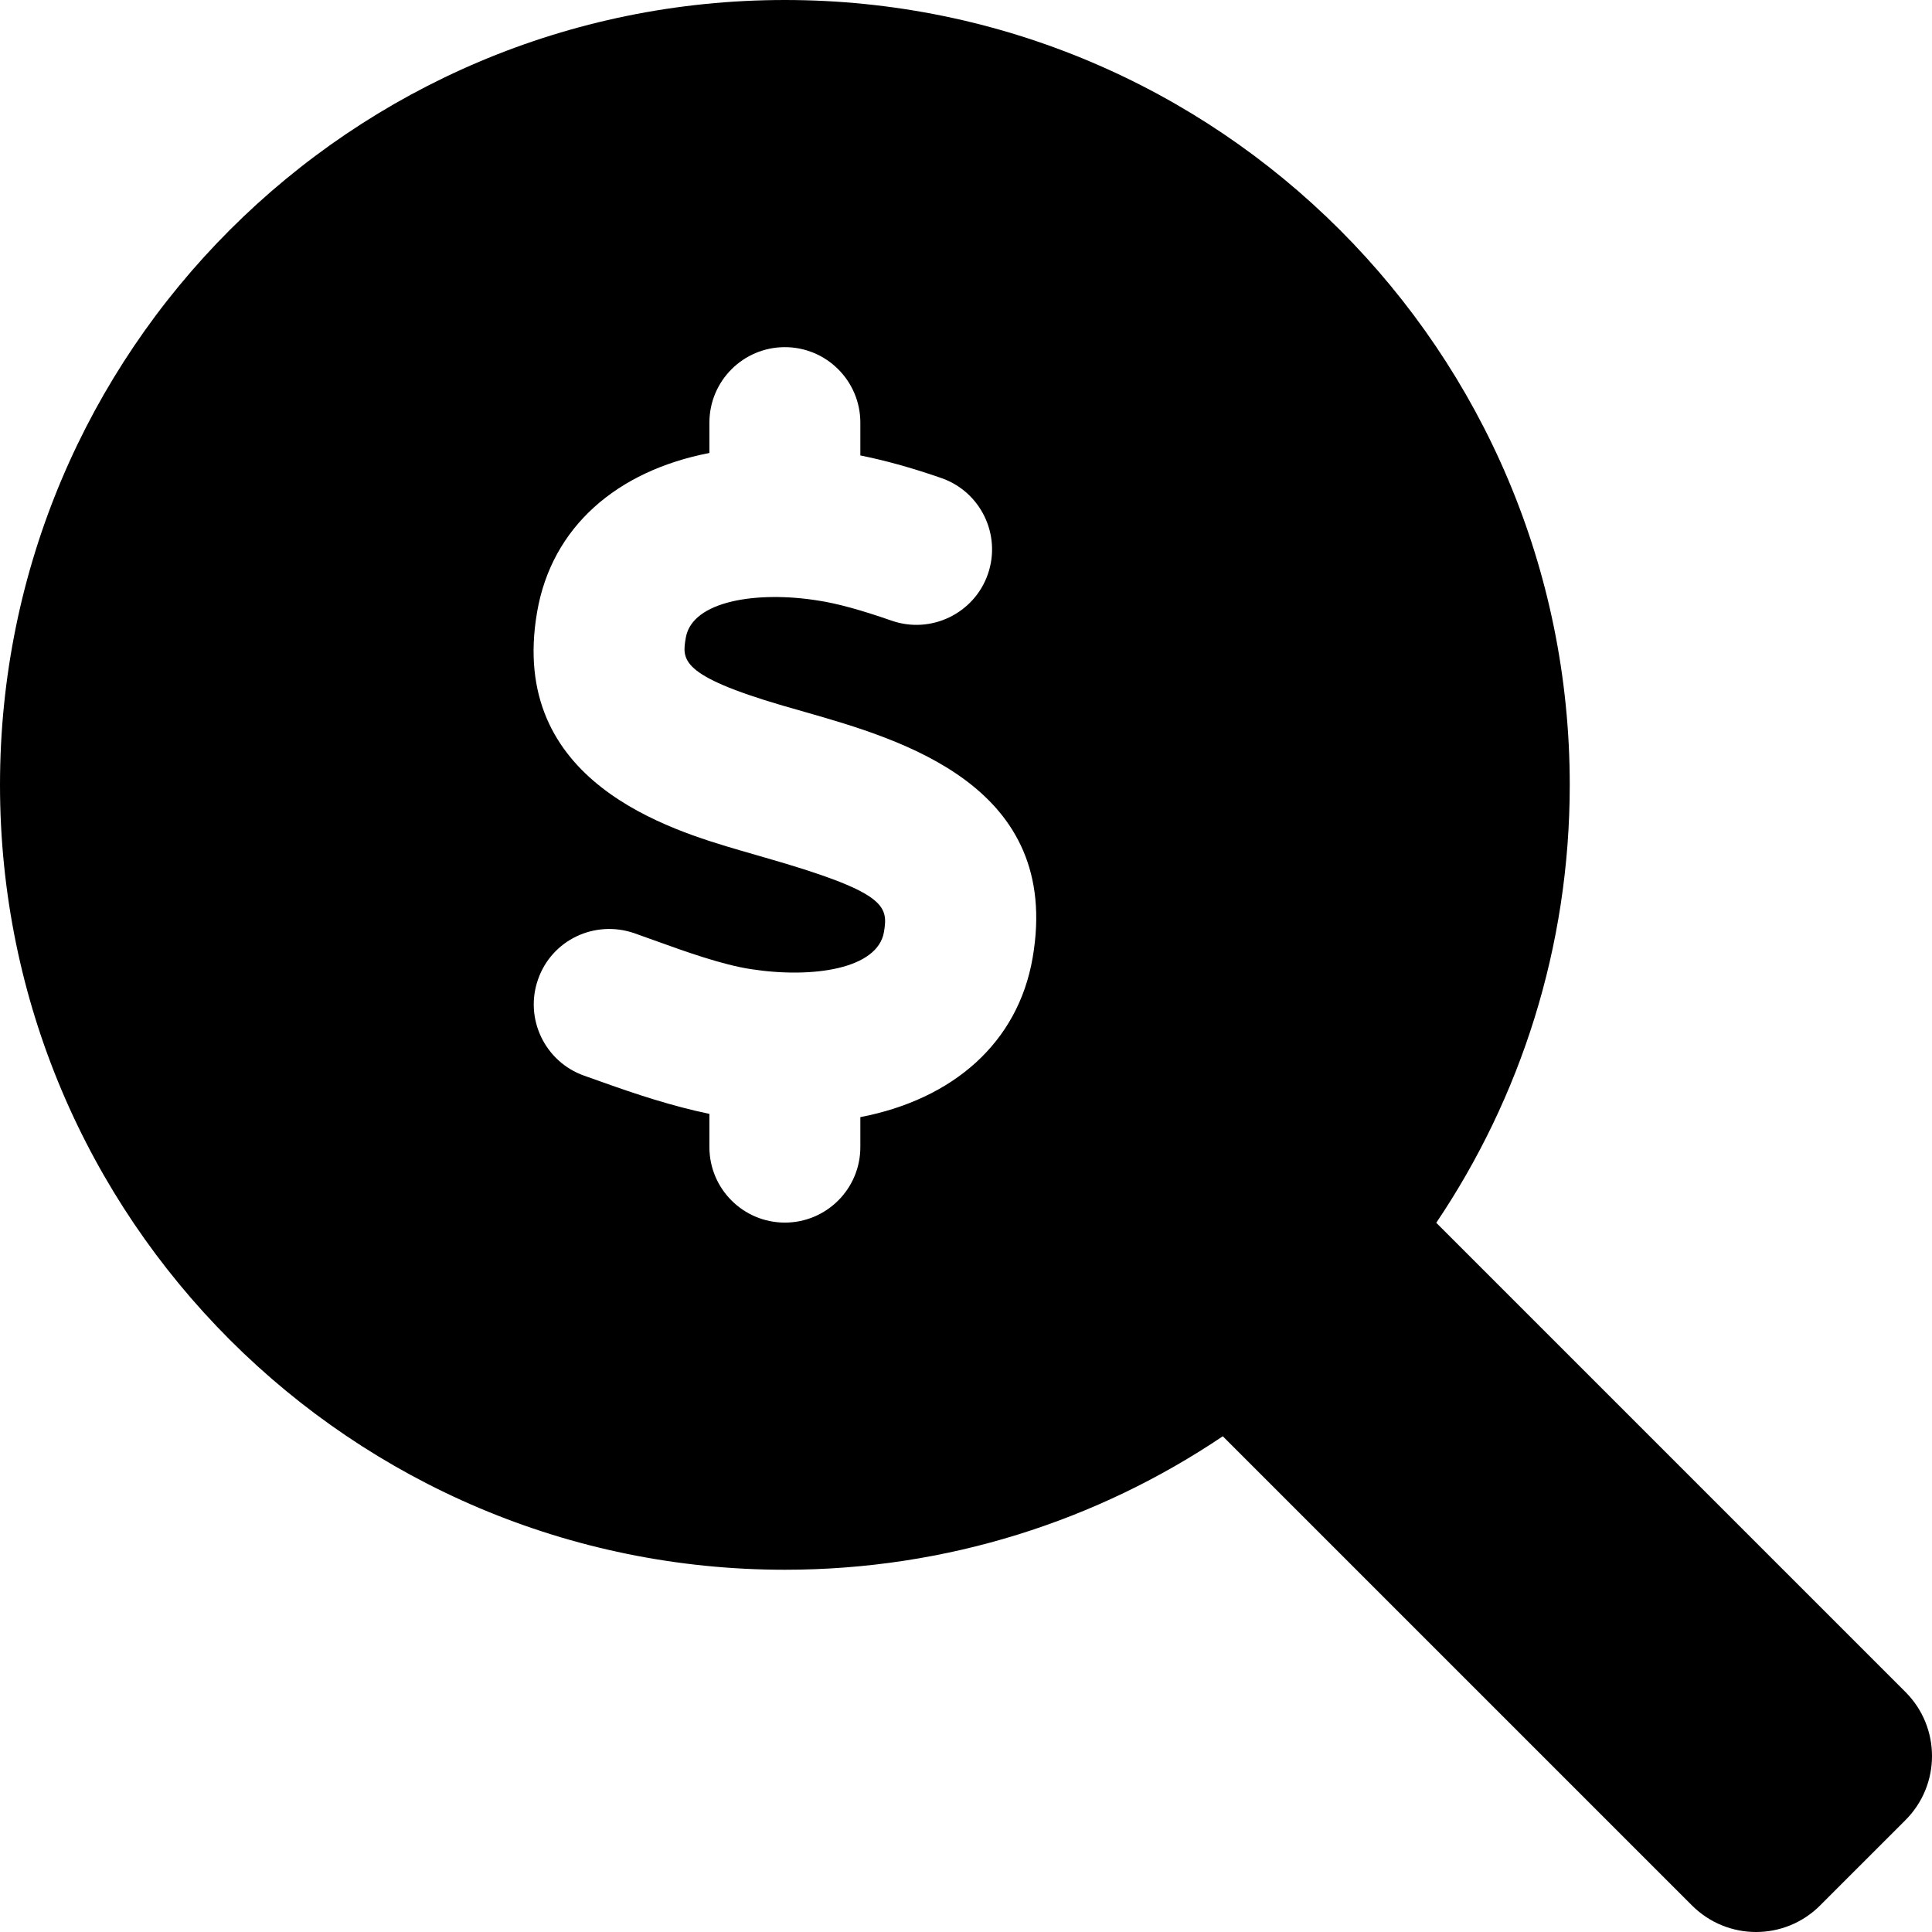 <svg xmlns="http://www.w3.org/2000/svg" viewBox="0 0 512 512"><!-- Font Awesome Pro 6.0.0-alpha2 by @fontawesome - https://fontawesome.com License - https://fontawesome.com/license (Commercial License) --><path d="M504.971 448.402L380.623 324.055C402.953 290.902 416 250.977 416 208C416 93.125 322.875 0 208 0S0 93.125 0 208S93.125 416 208 416C250.977 416 290.902 402.953 324.053 380.625L448.402 504.969C457.775 514.344 472.971 514.344 482.344 504.969L504.971 482.344C514.344 472.969 514.344 457.773 504.971 448.402ZM273.656 253.844C269.766 276.375 252.553 291.32 228 296.051V304C228 315.031 219.047 324 208 324S188 315.031 188 304V295.188C178.23 293.172 168.428 289.93 159.641 286.781L154.797 285.062C144.391 281.375 138.922 269.938 142.594 259.531C146.234 249.094 157.609 243.688 168.109 247.312L173.172 249.125C181.734 252.219 191.422 255.687 199.078 256.844C215.312 259.344 232.547 256.812 234.25 247.031C235.469 239.937 234.656 236.406 202.453 227.187L196.188 225.375C177.75 219.969 134.516 207.312 142.344 162.156C146.229 139.641 163.469 124.789 188 120.043V112C188 100.969 196.953 92 208 92S228 100.969 228 112V120.695C234.252 121.969 241.057 123.766 249.469 126.688C259.891 130.312 265.422 141.719 261.797 152.156C258.172 162.562 246.781 168.094 236.344 164.5C228.188 161.656 221.797 159.906 216.828 159.156C200.719 156.562 183.453 159.188 181.75 168.969C180.75 174.781 180.031 178.969 207.453 187L213.453 188.719C238.922 196.031 281.547 208.219 273.656 253.844Z"/></svg>